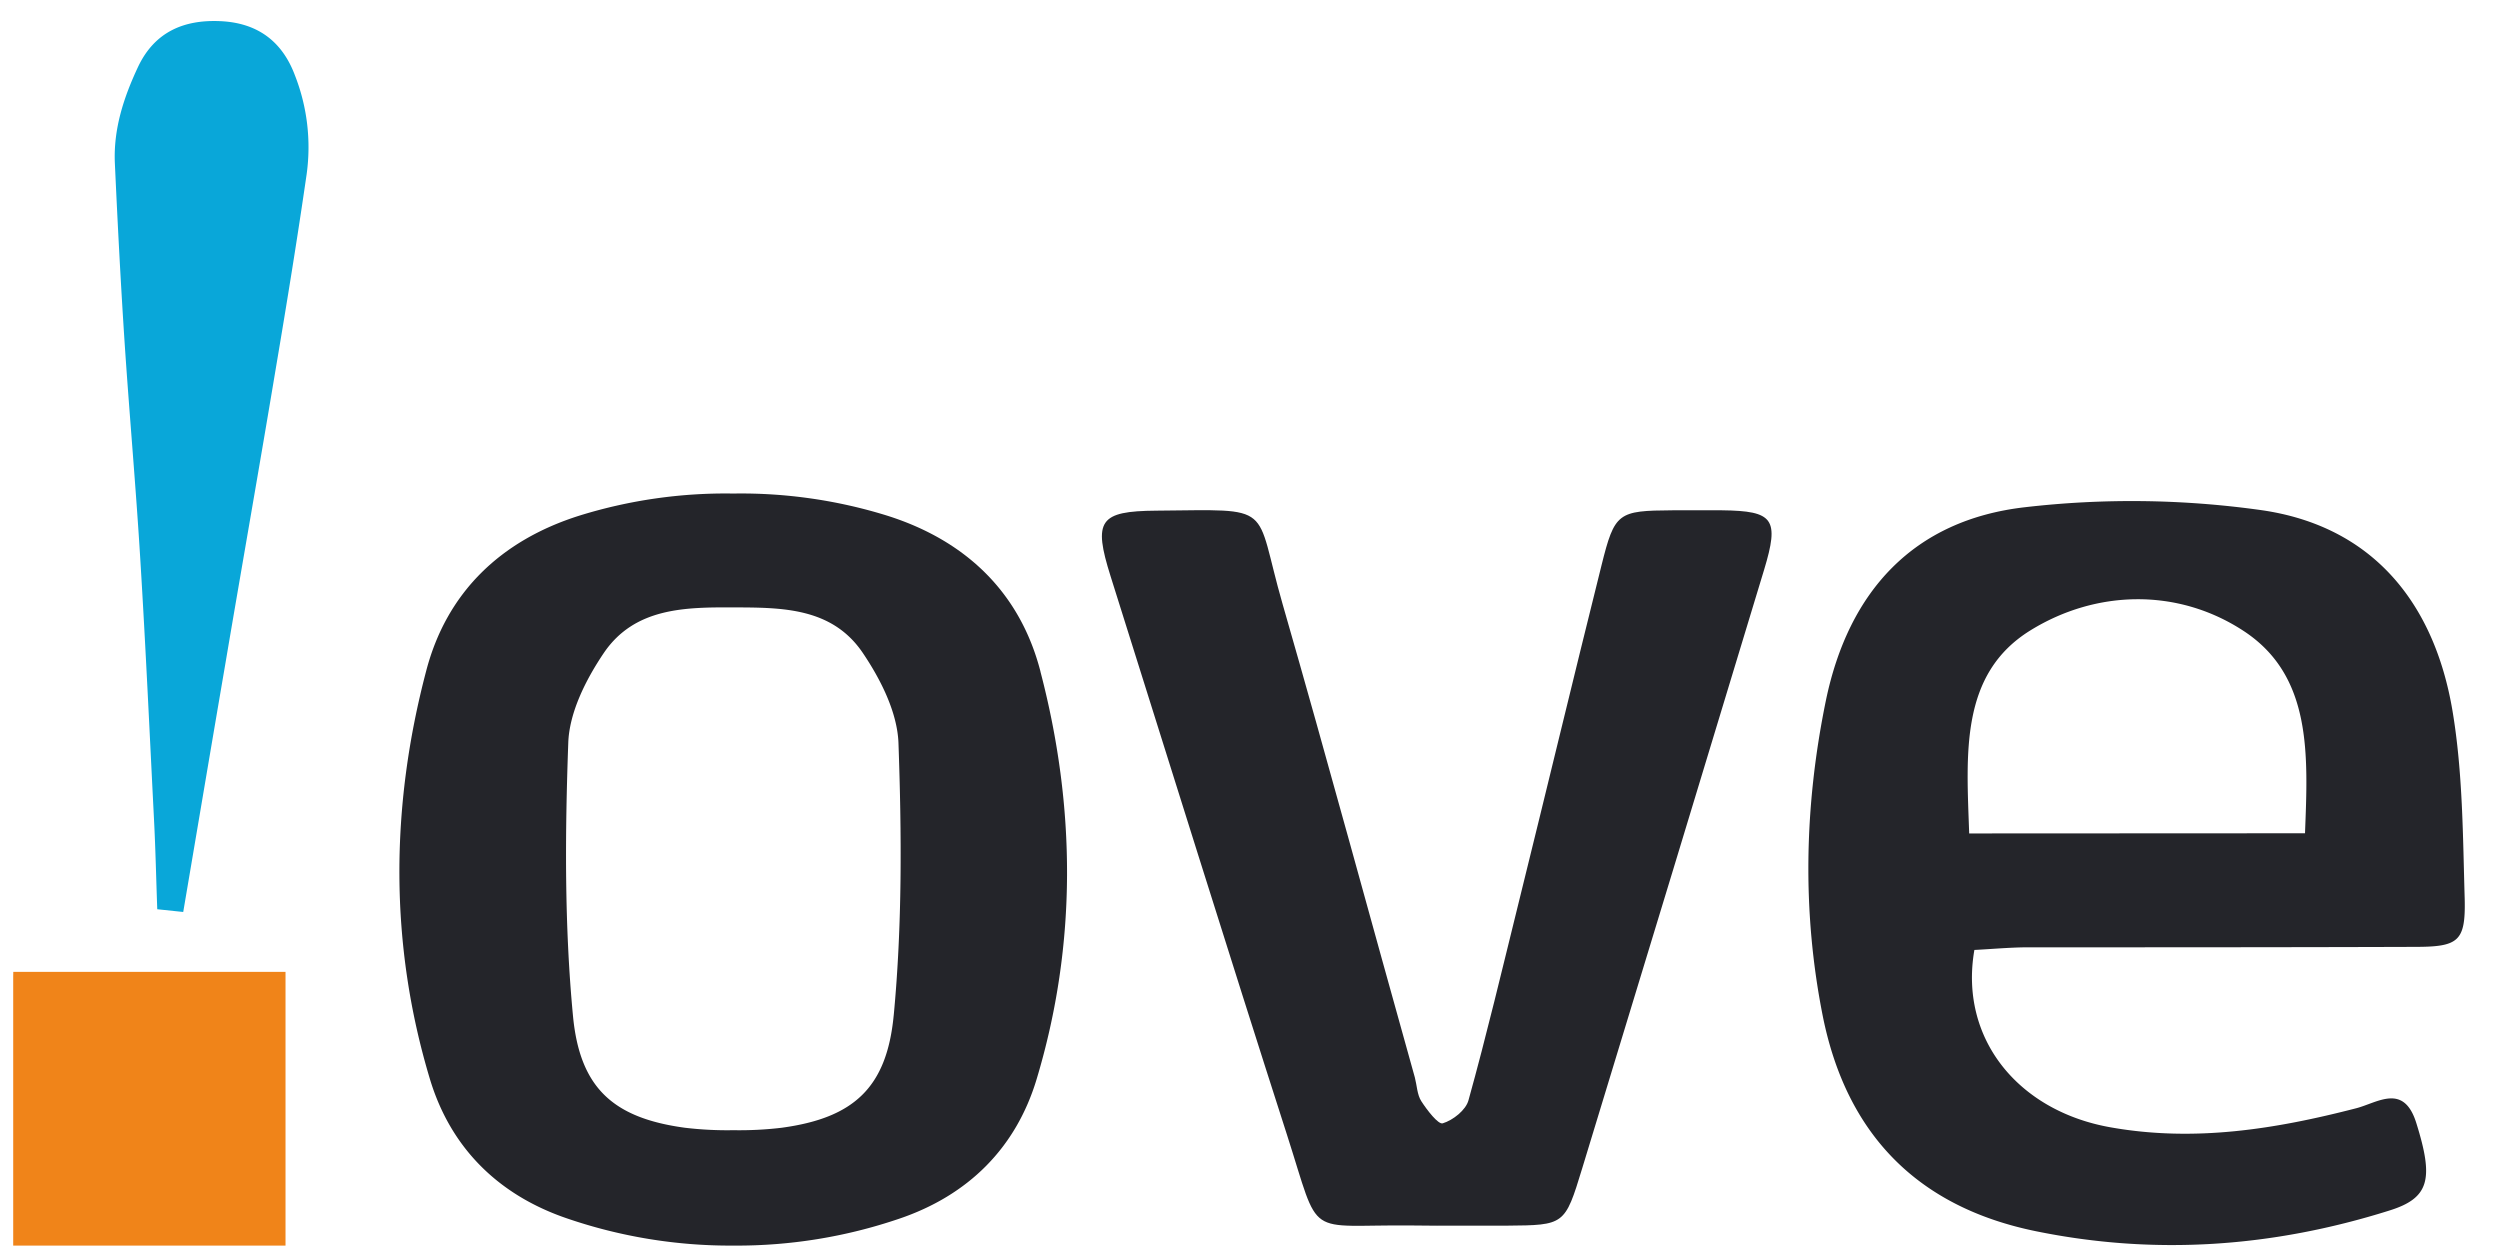 <?xml version="1.0" encoding="UTF-8"?>
<svg xmlns="http://www.w3.org/2000/svg" id="Capa_1" data-name="Capa 1" viewBox="0 0 568 286">
  <defs>
    <style>.cls-1{fill:#f08419;}.cls-2{fill:#09a7d9;}.cls-3{fill:#24252a;}</style>
  </defs>
  <polygon class="cls-1" points="3 221.79 3 283 64.87 283 64.87 220.81 3.02 220.81 3 221.79"></polygon>
  <path class="cls-2" d="M41.63,207.2l-5.9-.62c-.25-6.91-.39-13.57-.73-20.21-1-19.7-1.9-39.4-3.11-59.06-1-16.53-2.48-33-3.58-49.51-.89-13.54-1.59-27.11-2.21-40.66-.36-7.8,2-15,5.29-22C35.16,7.22,41.81,4.42,50.12,4.81S64.09,9.32,67,17.1a44.74,44.74,0,0,1,2.67,22.48c-2.1,14.51-4.45,29-6.89,43.42C59,105.72,55,128.36,51.16,151.05,48,169.5,44.89,188,41.63,207.2"></path>
  <path class="cls-3" d="M326.54,278.48c-1.89-.05-3.74,0-5.63-.05-24.71-.27-20.74,3.56-28.49-20.55-13.58-42.25-26.74-84.59-40.09-126.94-4-12.7-2.58-14.82,10.4-14.92,27.33-.23,22.07-1.75,28.67,21.2,10.3,35.79,20,71.71,30.06,107.6.47,1.8.51,3.92,1.48,5.4,1.29,2,3.83,5.31,4.85,5,2.31-.7,5.27-3,5.86-5.27,4.12-14.82,7.67-29.83,11.37-44.79,6.32-25.54,12.46-51.12,18.84-76.7,3-12.06,3.74-12.43,16.11-12.52,3.74,0,7.53,0,11.27,0,11.73.14,13.07,1.94,9.56,13.53q-20.58,68-41.33,136c-3.93,12.89-4,12.89-17.09,13-5.31,0-10.57,0-15.84,0"></path>
  <path class="cls-3" d="M460.42,215.23c29.41,0,58.78,0,88.2-.1,9.93,0,11.59-1.2,11.36-10.89-.42-14.23-.42-28.68-2.77-42.72-4.11-24.47-18.1-42-43.46-45.62a211.14,211.14,0,0,0-53.75-.65c-25.16,2.91-40,19-45.16,43.92-4.89,23.82-5.45,47.88-.69,71.76,5.35,26.55,21.29,43.27,48.44,48.81s53.84,3.6,80.16-4.67c9.29-2.86,10.21-7.2,6.24-19.9-2.86-9.19-8.82-4.62-13.67-3.37-18.38,4.75-36.71,7.71-55.74,4.34-21.1-3.7-34.49-20.23-31-40.31,3.78-.19,7.8-.56,11.82-.6m-13-25.87c-.6-17.91-2.22-36.15,13.9-46.13,14.92-9.23,33.44-9.69,48.4.09,15.65,10.21,14.68,28.17,14,46Z"></path>
  <path class="cls-3" d="M236.39,152.55c-4.61-17.83-16.85-29.74-34.91-35.42a111.86,111.86,0,0,0-34.68-5h-.41a111.86,111.86,0,0,0-34.68,5c-18.06,5.68-30.3,17.59-34.91,35.42-8.08,30.71-8.36,61.92.87,92.59,4.71,15.65,15.57,26.41,31.27,31.72A114.35,114.35,0,0,0,166.39,283V283h.41V283a114.35,114.35,0,0,0,37.45-6.09c15.7-5.31,26.56-16.07,31.27-31.72,9.23-30.67,8.91-61.88.87-92.59m-33.34,78.08c-1.57,16.49-9.14,23.32-25.4,25.54a80.78,80.78,0,0,1-11,.56,81.1,81.1,0,0,1-11.08-.56c-16.26-2.22-23.88-9.05-25.4-25.54-1.94-20.5-1.8-41.28-1.06-61.87.23-7,4.06-14.5,8.08-20.46,7-10.3,18.47-10.39,29.46-10.35S189,138,196,148.3c4.06,6,7.85,13.48,8.13,20.46.73,20.59.87,41.37-1.07,61.87"></path>
</svg>
